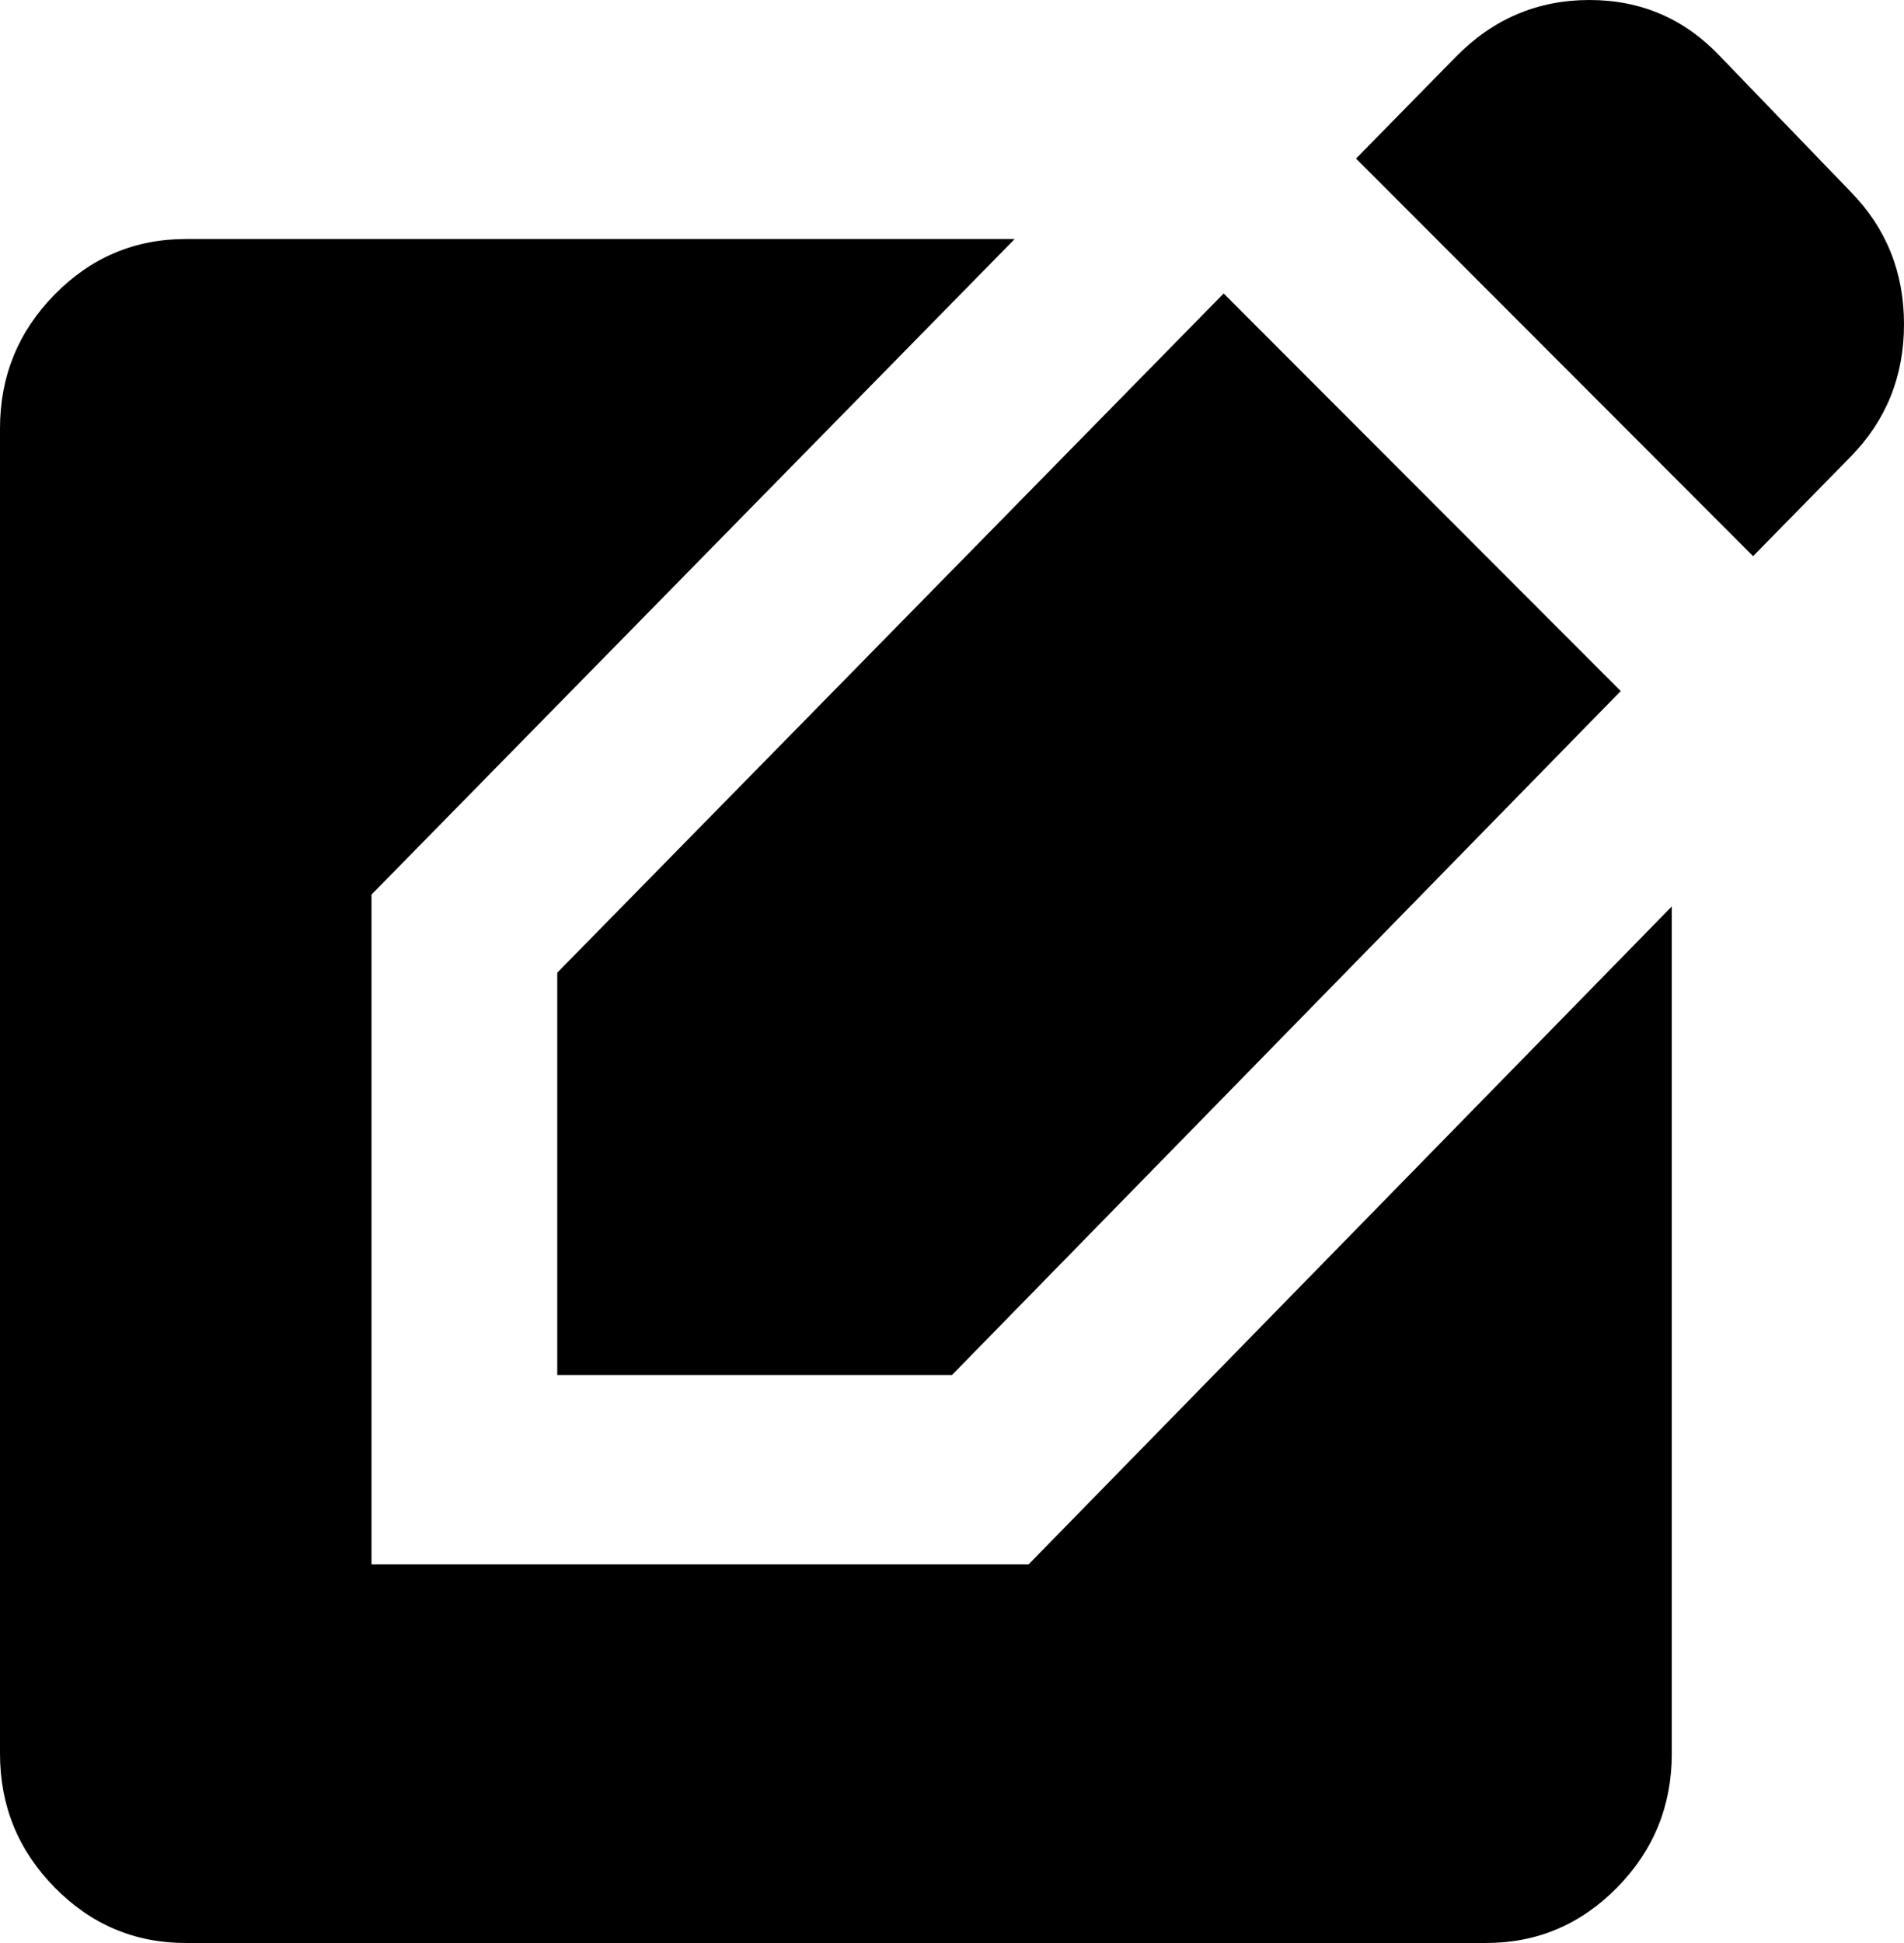 <svg width="50" height="51" viewBox="0 0 50 51" fill="none" xmlns="http://www.w3.org/2000/svg">
<path d="M4.878 51C3.537 51 2.388 50.513 1.432 49.539C0.477 48.567 0 47.397 0 46.031V11.244C0 9.877 0.477 8.707 1.432 7.733C2.388 6.76 3.537 6.274 4.878 6.274H26.646L9.756 23.481V41.061H27.012L43.902 23.792V46.031C43.902 47.397 43.425 48.567 42.471 49.539C41.515 50.513 40.366 51 39.024 51H4.878ZM14.634 36.091V25.531L32.134 7.703L42.561 18.139L25 36.091H14.634ZM46.037 14.598L35.61 4.162L38.232 1.491C39.207 0.497 40.376 0 41.739 0C43.1 0 44.248 0.497 45.183 1.491L48.598 5.032C49.532 5.984 50 7.144 50 8.51C50 9.877 49.532 11.037 48.598 11.989L46.037 14.598Z" fill="black"/>
</svg>
